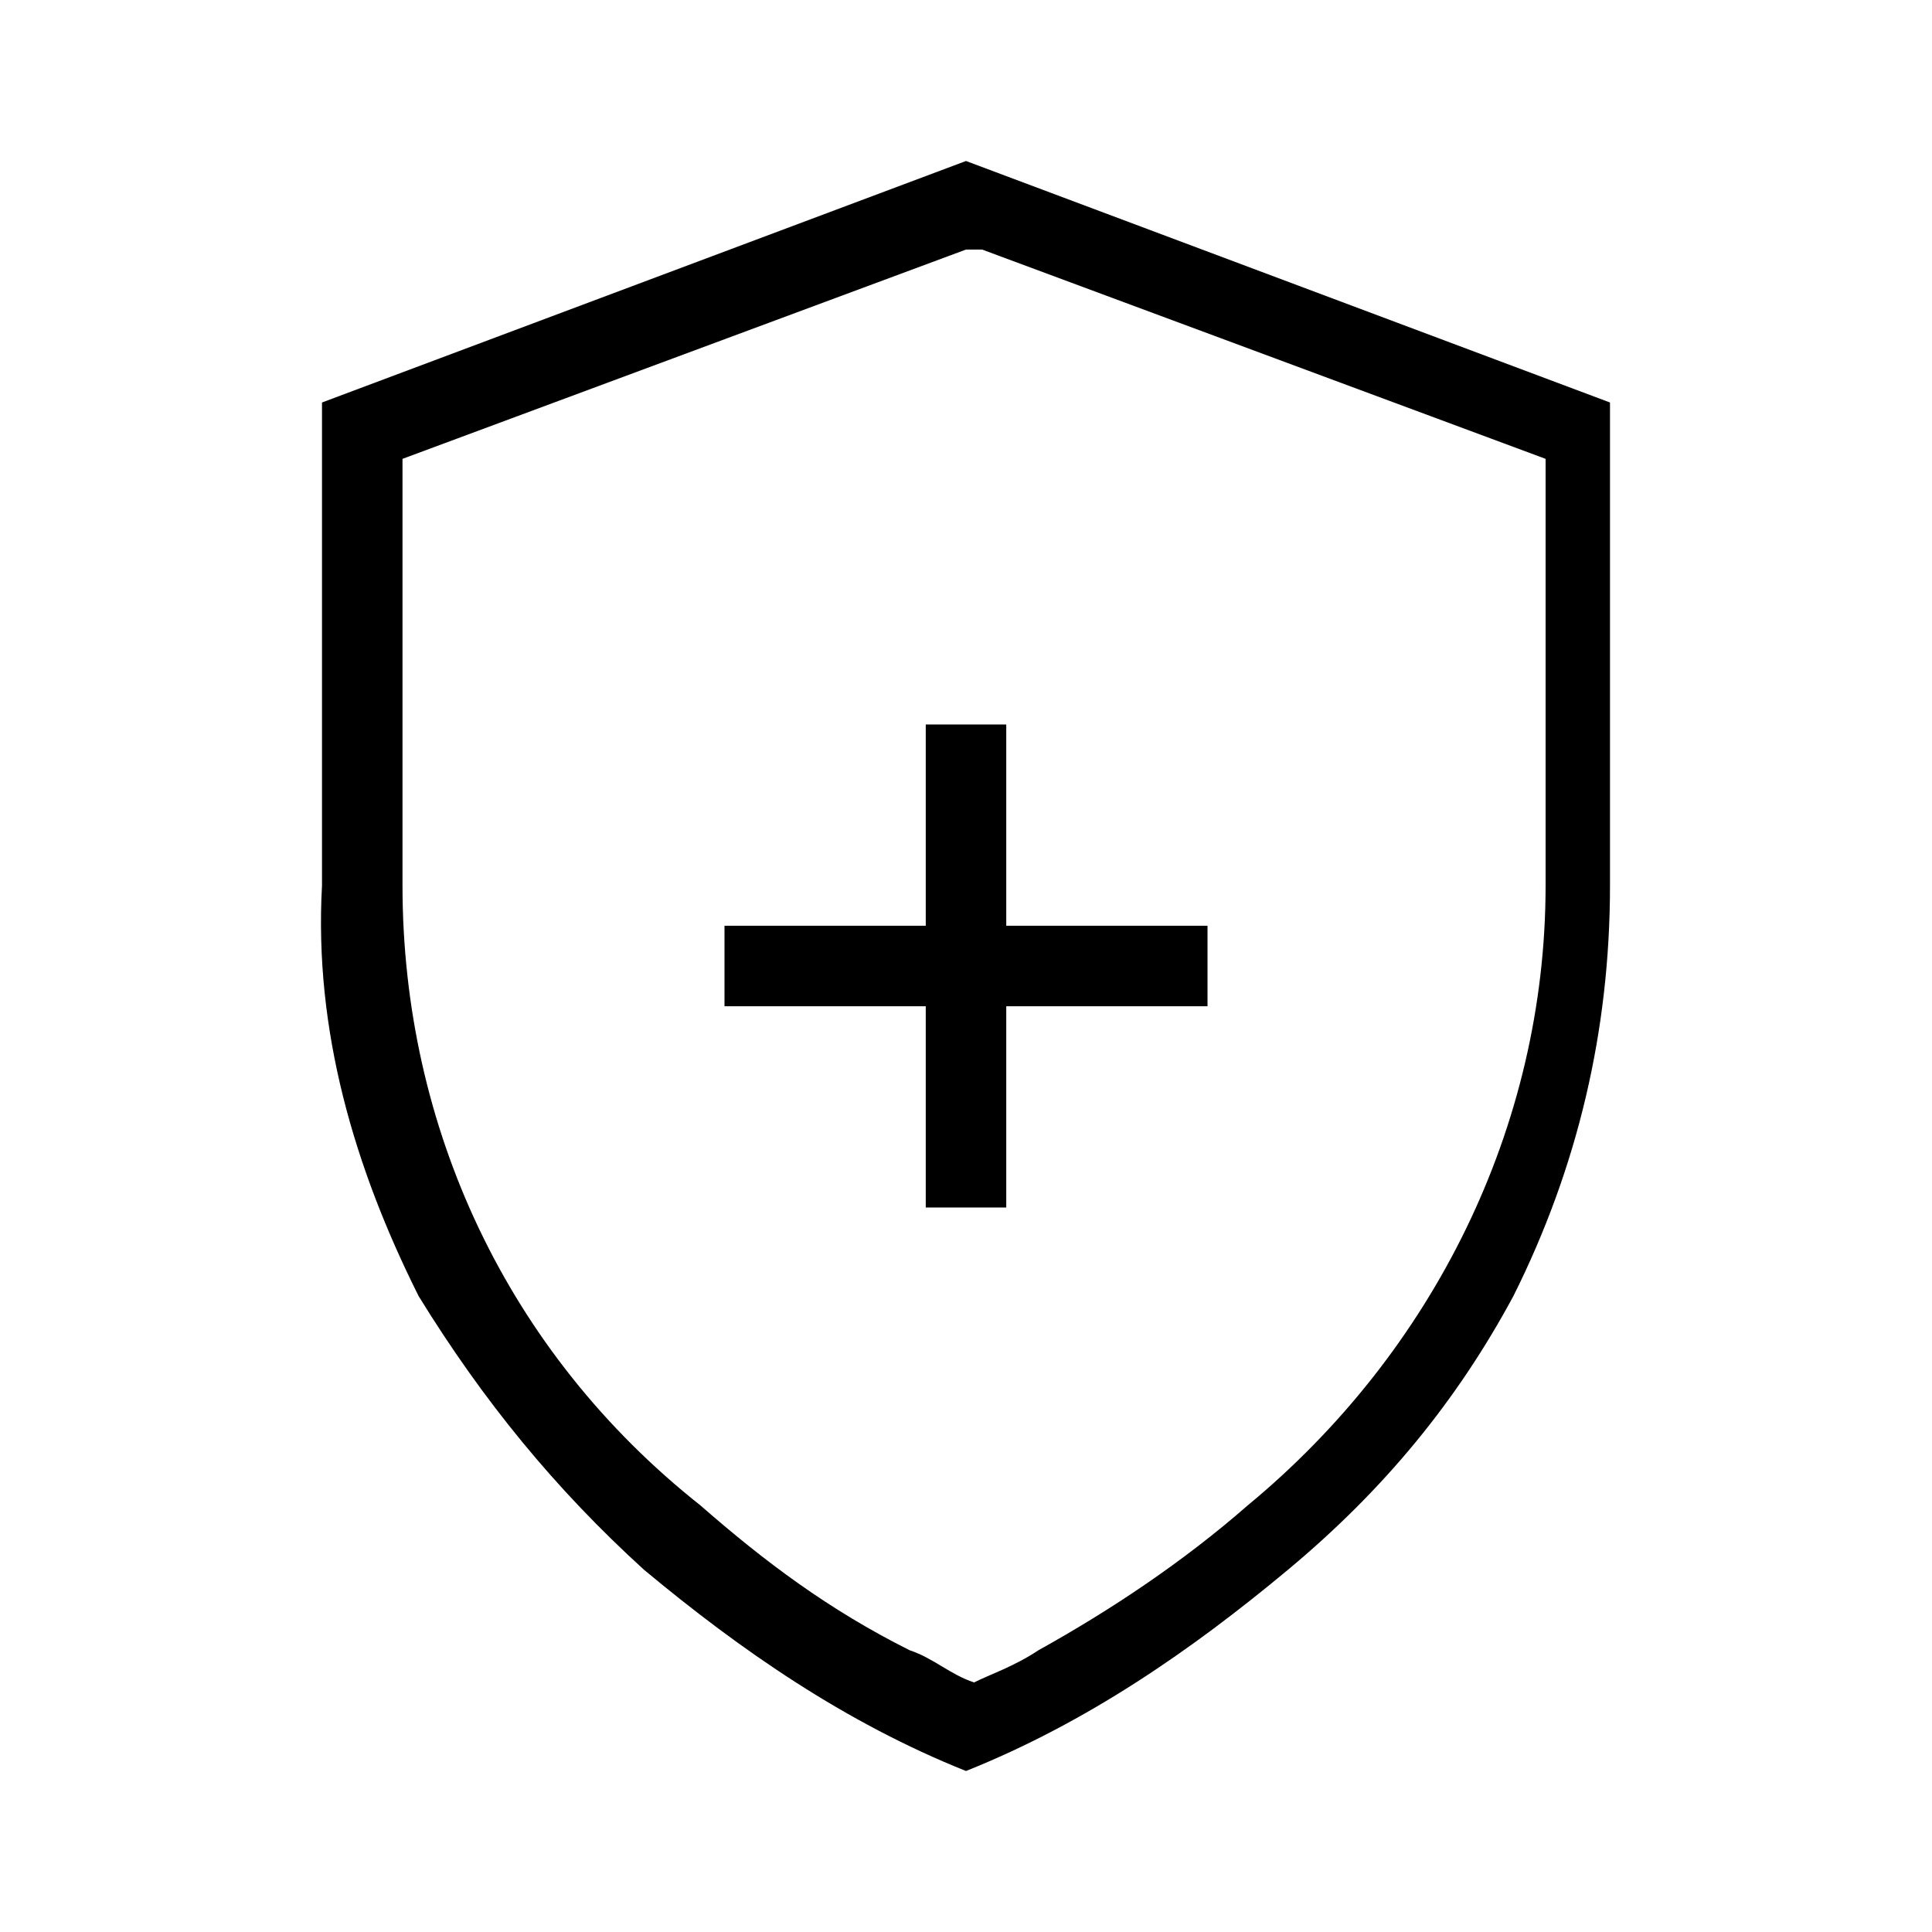 <?xml version="1.0" encoding="UTF-8"?><svg id="Layer_2" xmlns="http://www.w3.org/2000/svg" viewBox="0 0 24 24"><g id="_1px"><g id="health_shield"><rect id="light_general_health_shield_background" width="24" height="24" style="fill:none;"/><path id="Rectangle_Stroke_4" d="m12,22h0c-1.5-.6-2.8-1.5-4-2.5-1.1-1-2-2.1-2.8-3.4-.8-1.6-1.3-3.3-1.2-5.1v-6l8-3,8,3v6c0,1.8-.4,3.5-1.2,5.1-.7,1.3-1.6,2.4-2.8,3.4-1.2,1-2.5,1.9-4,2.5Zm0-18.9l-7,2.6v5.3c0,3,1.3,5.8,3.7,7.7.8.7,1.6,1.3,2.6,1.8.3.1.5.3.8.4.2-.1.5-.2.8-.4.9-.5,1.8-1.1,2.6-1.8,2.3-1.9,3.7-4.7,3.7-7.7v-5.3l-7-2.6Z"/><path id="Union-43" d="m11.5,12.5v2.5h1v-2.5h2.5v-1h-2.5v-2.5h-1v2.5h-2.5v1h2.5Z"/></g></g></svg>